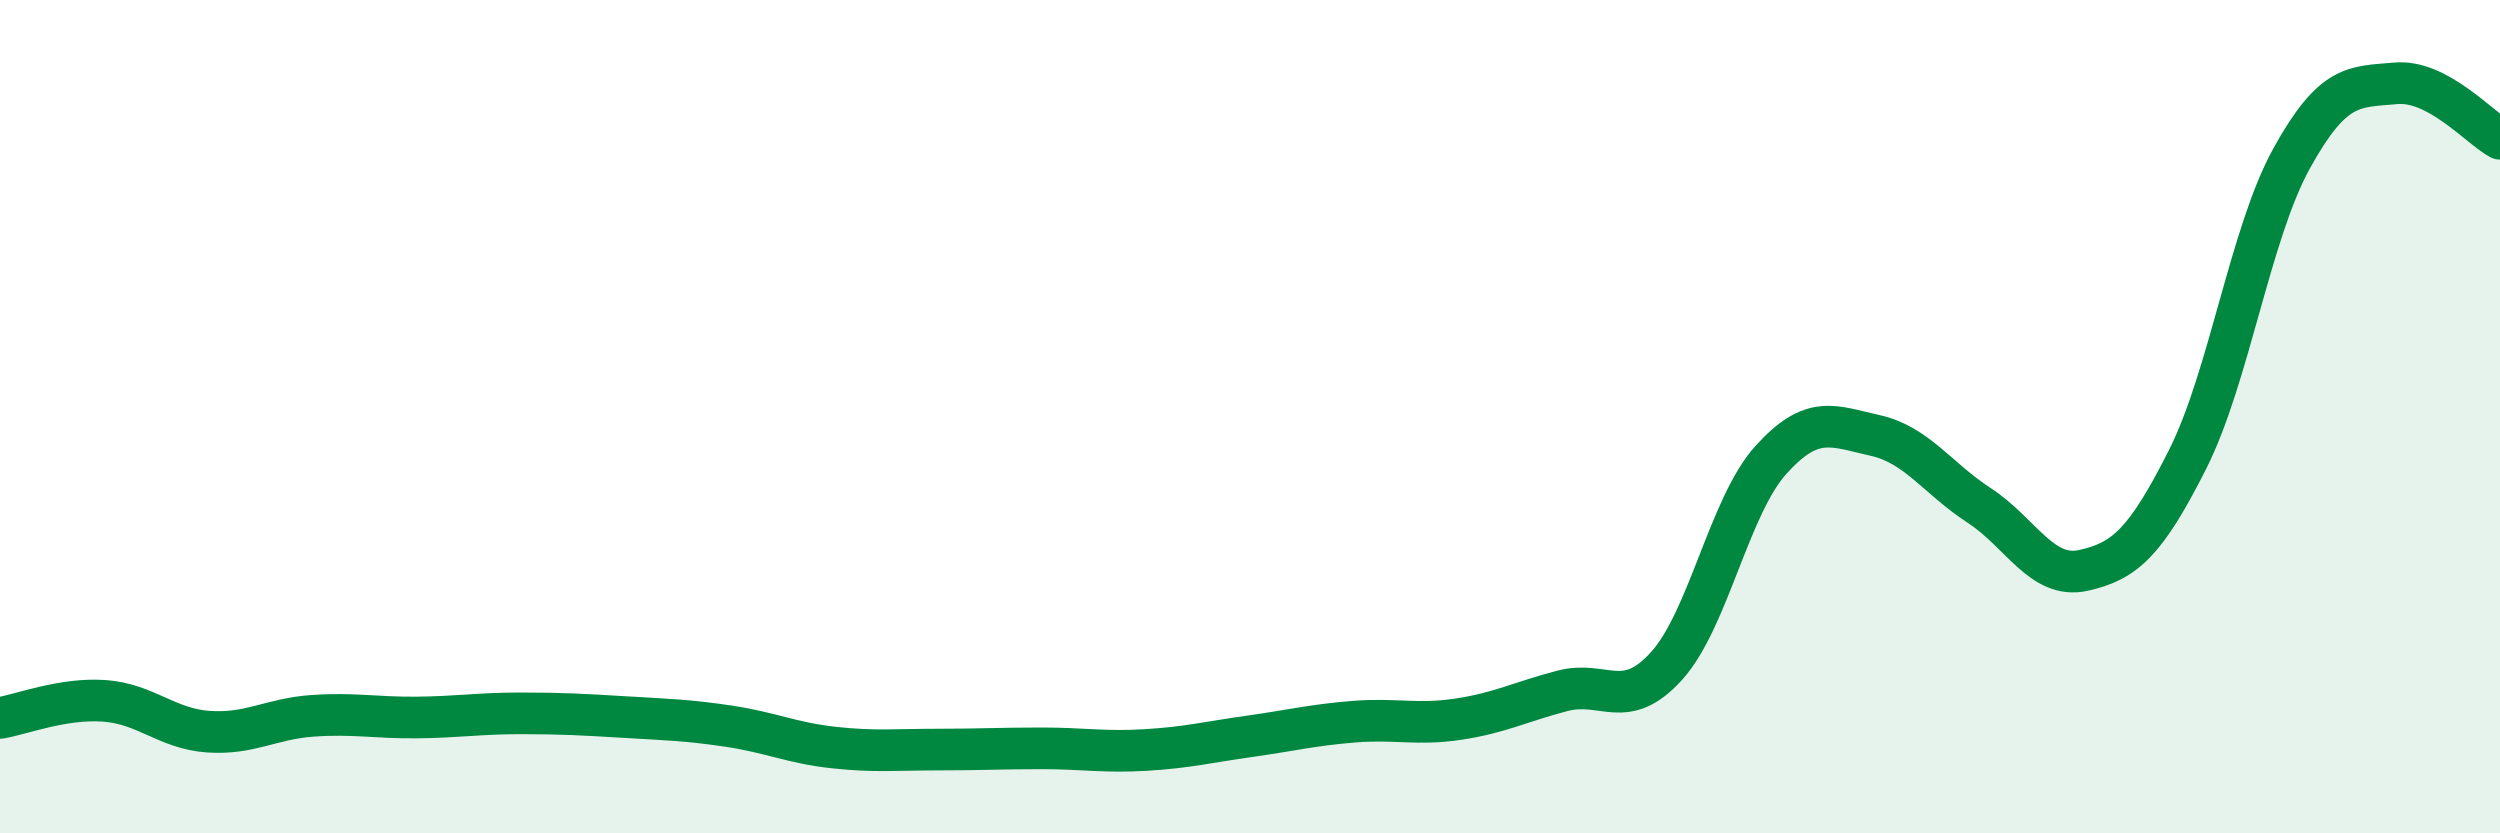 
    <svg width="60" height="20" viewBox="0 0 60 20" xmlns="http://www.w3.org/2000/svg">
      <path
        d="M 0,17.23 C 0.5,17.15 1.5,16.75 2.5,16.82 C 3.5,16.89 4,17.49 5,17.56 C 6,17.63 6.5,17.25 7.5,17.18 C 8.5,17.11 9,17.23 10,17.22 C 11,17.21 11.5,17.12 12.5,17.12 C 13.5,17.12 14,17.15 15,17.21 C 16,17.27 16.5,17.28 17.5,17.43 C 18.5,17.58 19,17.83 20,17.94 C 21,18.05 21.5,17.99 22.5,17.99 C 23.5,17.99 24,17.96 25,17.96 C 26,17.96 26.5,18.06 27.5,18 C 28.5,17.94 29,17.81 30,17.67 C 31,17.53 31.5,17.4 32.5,17.32 C 33.5,17.24 34,17.41 35,17.26 C 36,17.11 36.5,16.84 37.5,16.58 C 38.5,16.32 39,17.09 40,15.98 C 41,14.87 41.5,12.15 42.5,11.04 C 43.5,9.93 44,10.23 45,10.45 C 46,10.67 46.5,11.48 47.5,12.13 C 48.5,12.78 49,13.91 50,13.69 C 51,13.47 51.5,13.01 52.5,11.03 C 53.5,9.05 54,5.61 55,3.8 C 56,1.99 56.5,2.09 57.5,2 C 58.5,1.91 59.5,3.06 60,3.33L60 20L0 20Z"
        fill="#008740"
        opacity="0.1"
        stroke-linecap="round"
        stroke-linejoin="round"
      />
      <path
        d="M 0,17.23 C 0.5,17.15 1.5,16.75 2.5,16.82 C 3.5,16.89 4,17.49 5,17.56 C 6,17.63 6.5,17.25 7.5,17.18 C 8.5,17.11 9,17.23 10,17.22 C 11,17.21 11.5,17.12 12.5,17.12 C 13.5,17.12 14,17.15 15,17.21 C 16,17.27 16.5,17.28 17.5,17.43 C 18.5,17.58 19,17.83 20,17.94 C 21,18.05 21.5,17.99 22.5,17.99 C 23.5,17.99 24,17.96 25,17.96 C 26,17.96 26.5,18.06 27.5,18 C 28.5,17.94 29,17.81 30,17.67 C 31,17.53 31.5,17.4 32.5,17.32 C 33.5,17.24 34,17.41 35,17.26 C 36,17.11 36.5,16.84 37.5,16.58 C 38.5,16.32 39,17.09 40,15.98 C 41,14.87 41.5,12.15 42.5,11.04 C 43.5,9.93 44,10.23 45,10.45 C 46,10.67 46.5,11.48 47.5,12.13 C 48.5,12.78 49,13.91 50,13.69 C 51,13.47 51.5,13.01 52.5,11.03 C 53.5,9.05 54,5.61 55,3.8 C 56,1.99 56.5,2.09 57.5,2 C 58.5,1.91 59.5,3.06 60,3.33"
        stroke="#008740"
        stroke-width="1"
        fill="none"
        stroke-linecap="round"
        stroke-linejoin="round"
      />
    </svg>
  